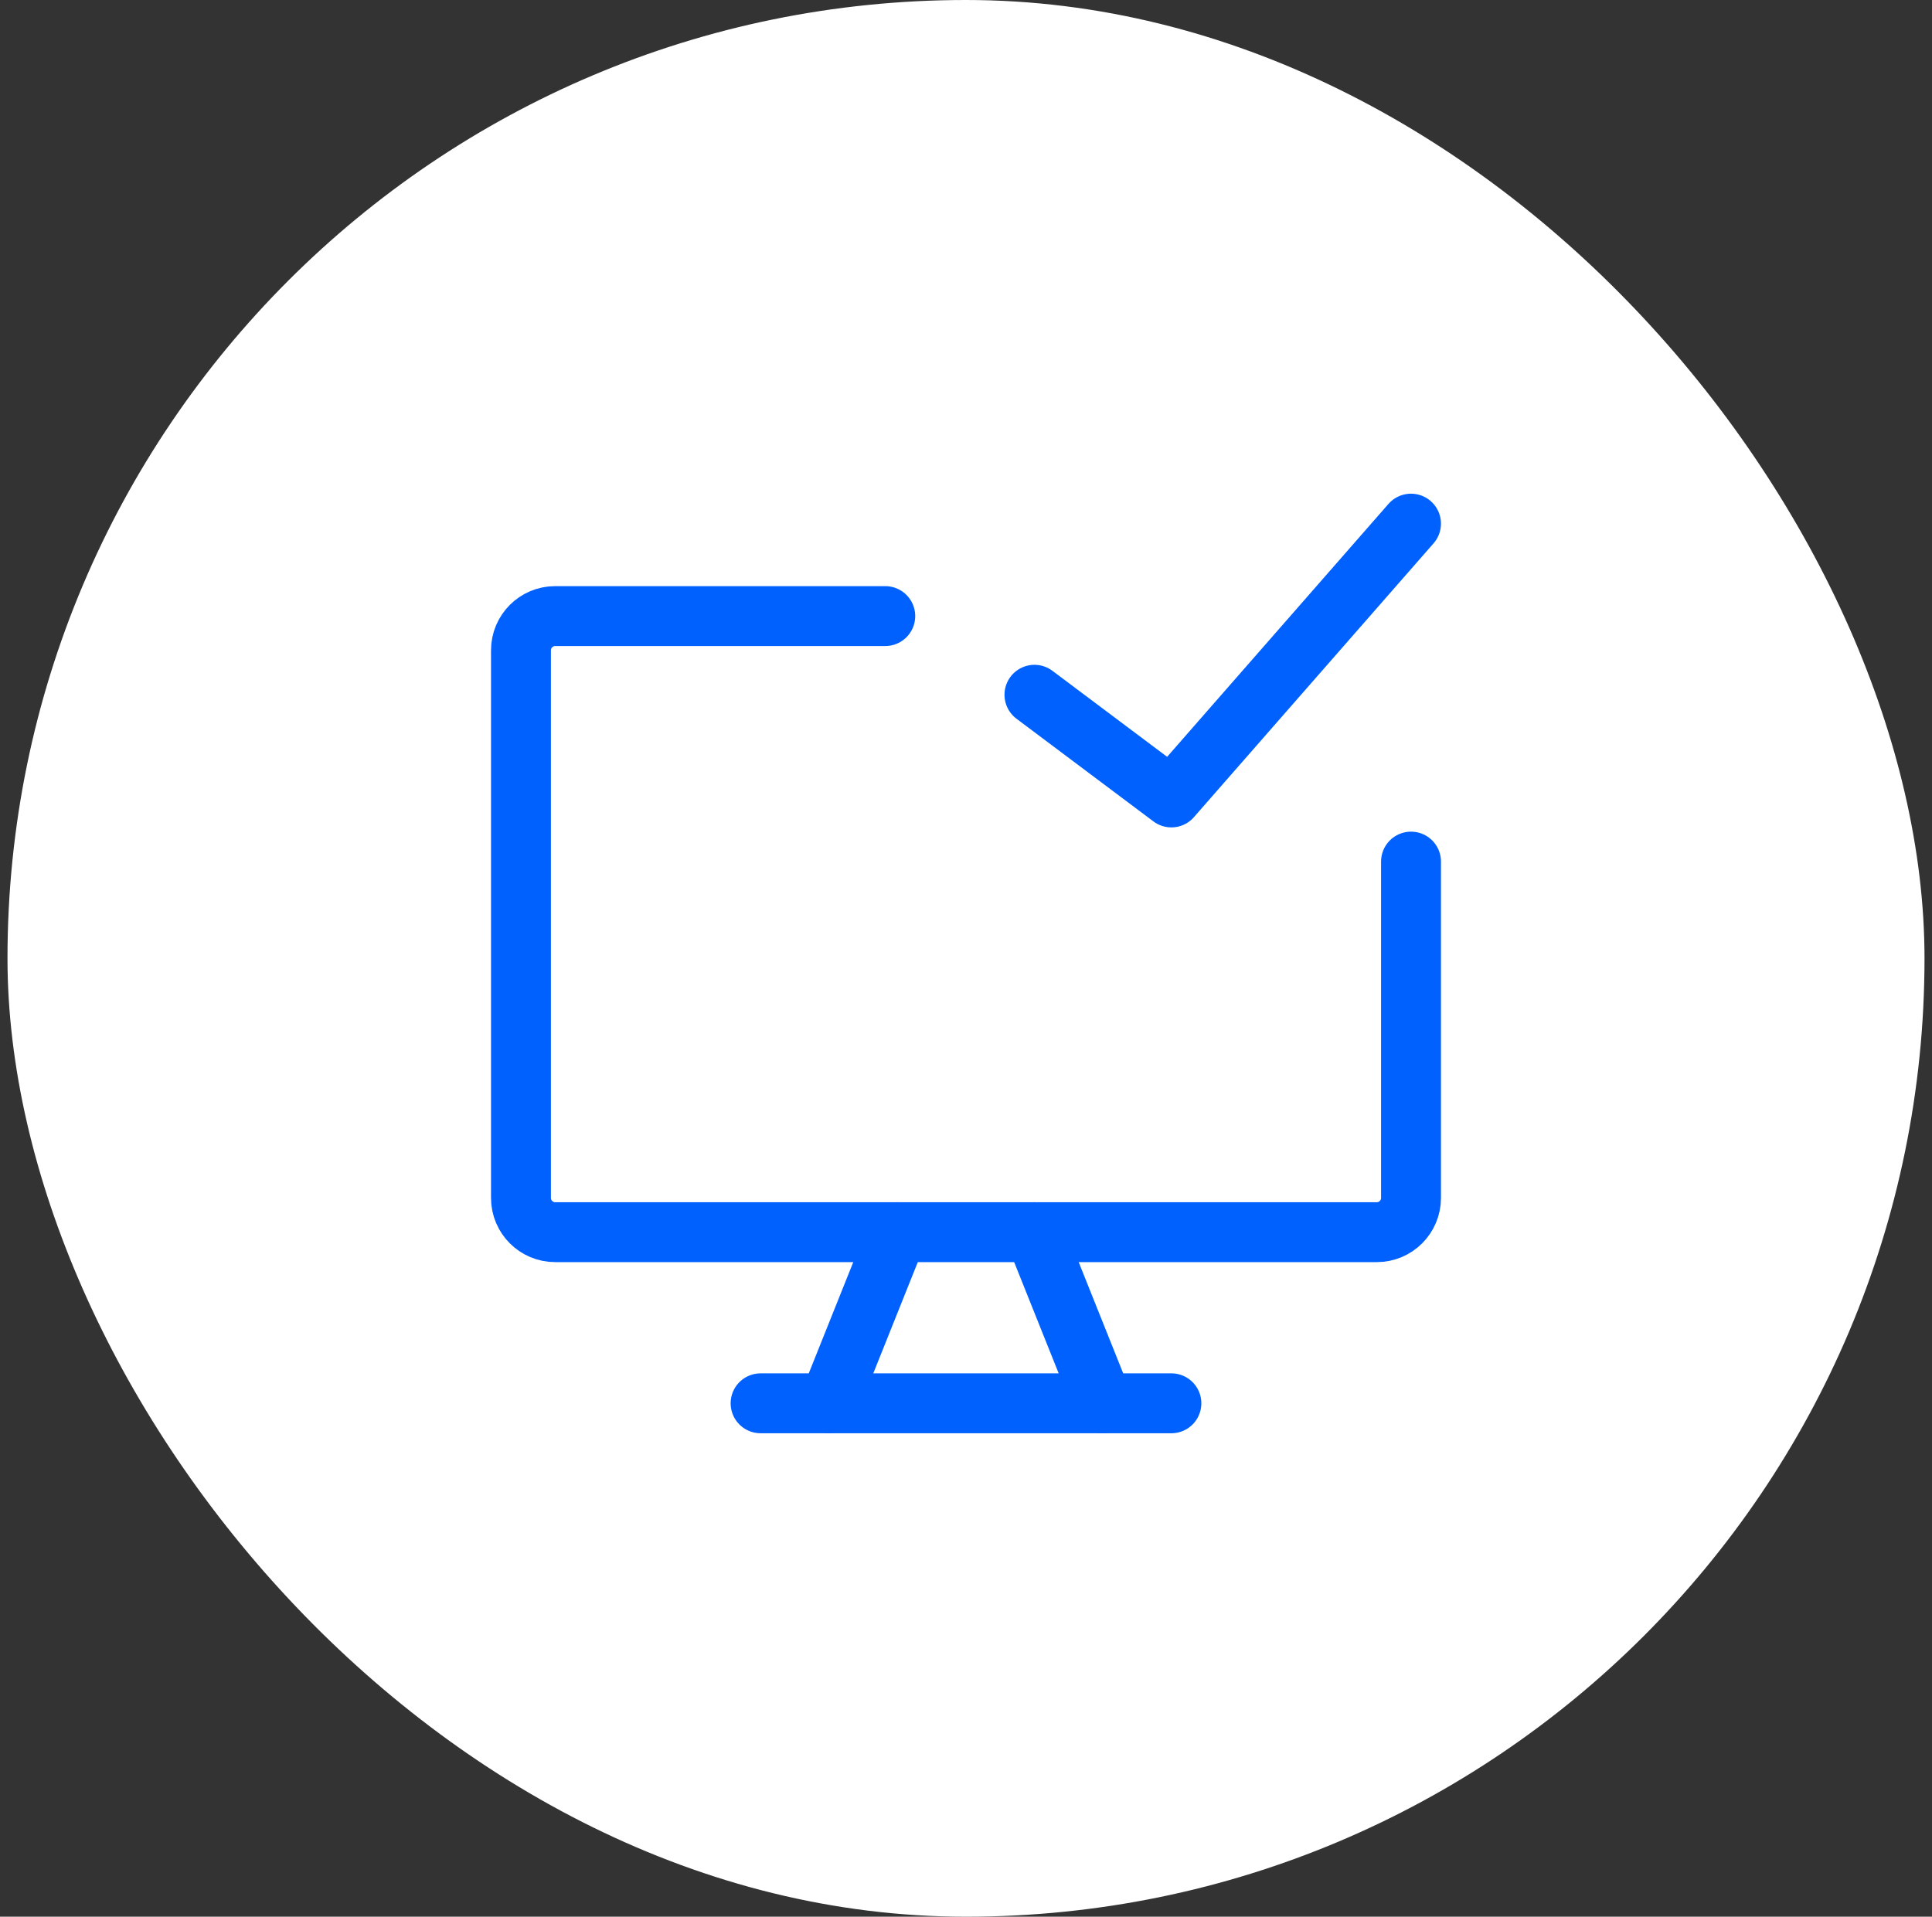<?xml version="1.0" encoding="UTF-8"?>
<svg xmlns="http://www.w3.org/2000/svg" width="129" height="128" viewBox="0 0 129 128" fill="none">
  <rect x="0" y="0" width="129" height="128" fill="#333333" stroke="none"/>
  <rect x="0.5" width="128" height="128" rx="64" fill="white"></rect>
  <g clip-path="url(#clip0_1510_3558)">
    <path d="M59.109 41.143H37.071C35.809 41.143 34.785 42.166 34.785 43.428V80C34.785 81.262 35.809 82.286 37.071 82.286H91.928C93.19 82.286 94.214 81.262 94.214 80V57.539" stroke="#0061FE" stroke-width="4" stroke-linecap="round" stroke-linejoin="round"></path>
    <path d="M59.927 82.286L55.355 93.714" stroke="#0061FE" stroke-width="4" stroke-linecap="round" stroke-linejoin="round"></path>
    <path d="M69.07 82.286L73.642 93.714" stroke="#0061FE" stroke-width="4" stroke-linecap="round" stroke-linejoin="round"></path>
    <path d="M50.785 93.714H78.214" stroke="#0061FE" stroke-width="4" stroke-linecap="round" stroke-linejoin="round"></path>
    <path d="M69.07 46.397L78.213 53.254L94.213 34.969" stroke="#0061FE" stroke-width="4" stroke-linecap="round" stroke-linejoin="round"></path>
  </g>
  <defs>
    <clipPath id="clip0_1510_3558">
      <rect width="64" height="64" fill="white" transform="translate(32.5 32)"></rect>
    </clipPath>
  </defs>
</svg>
